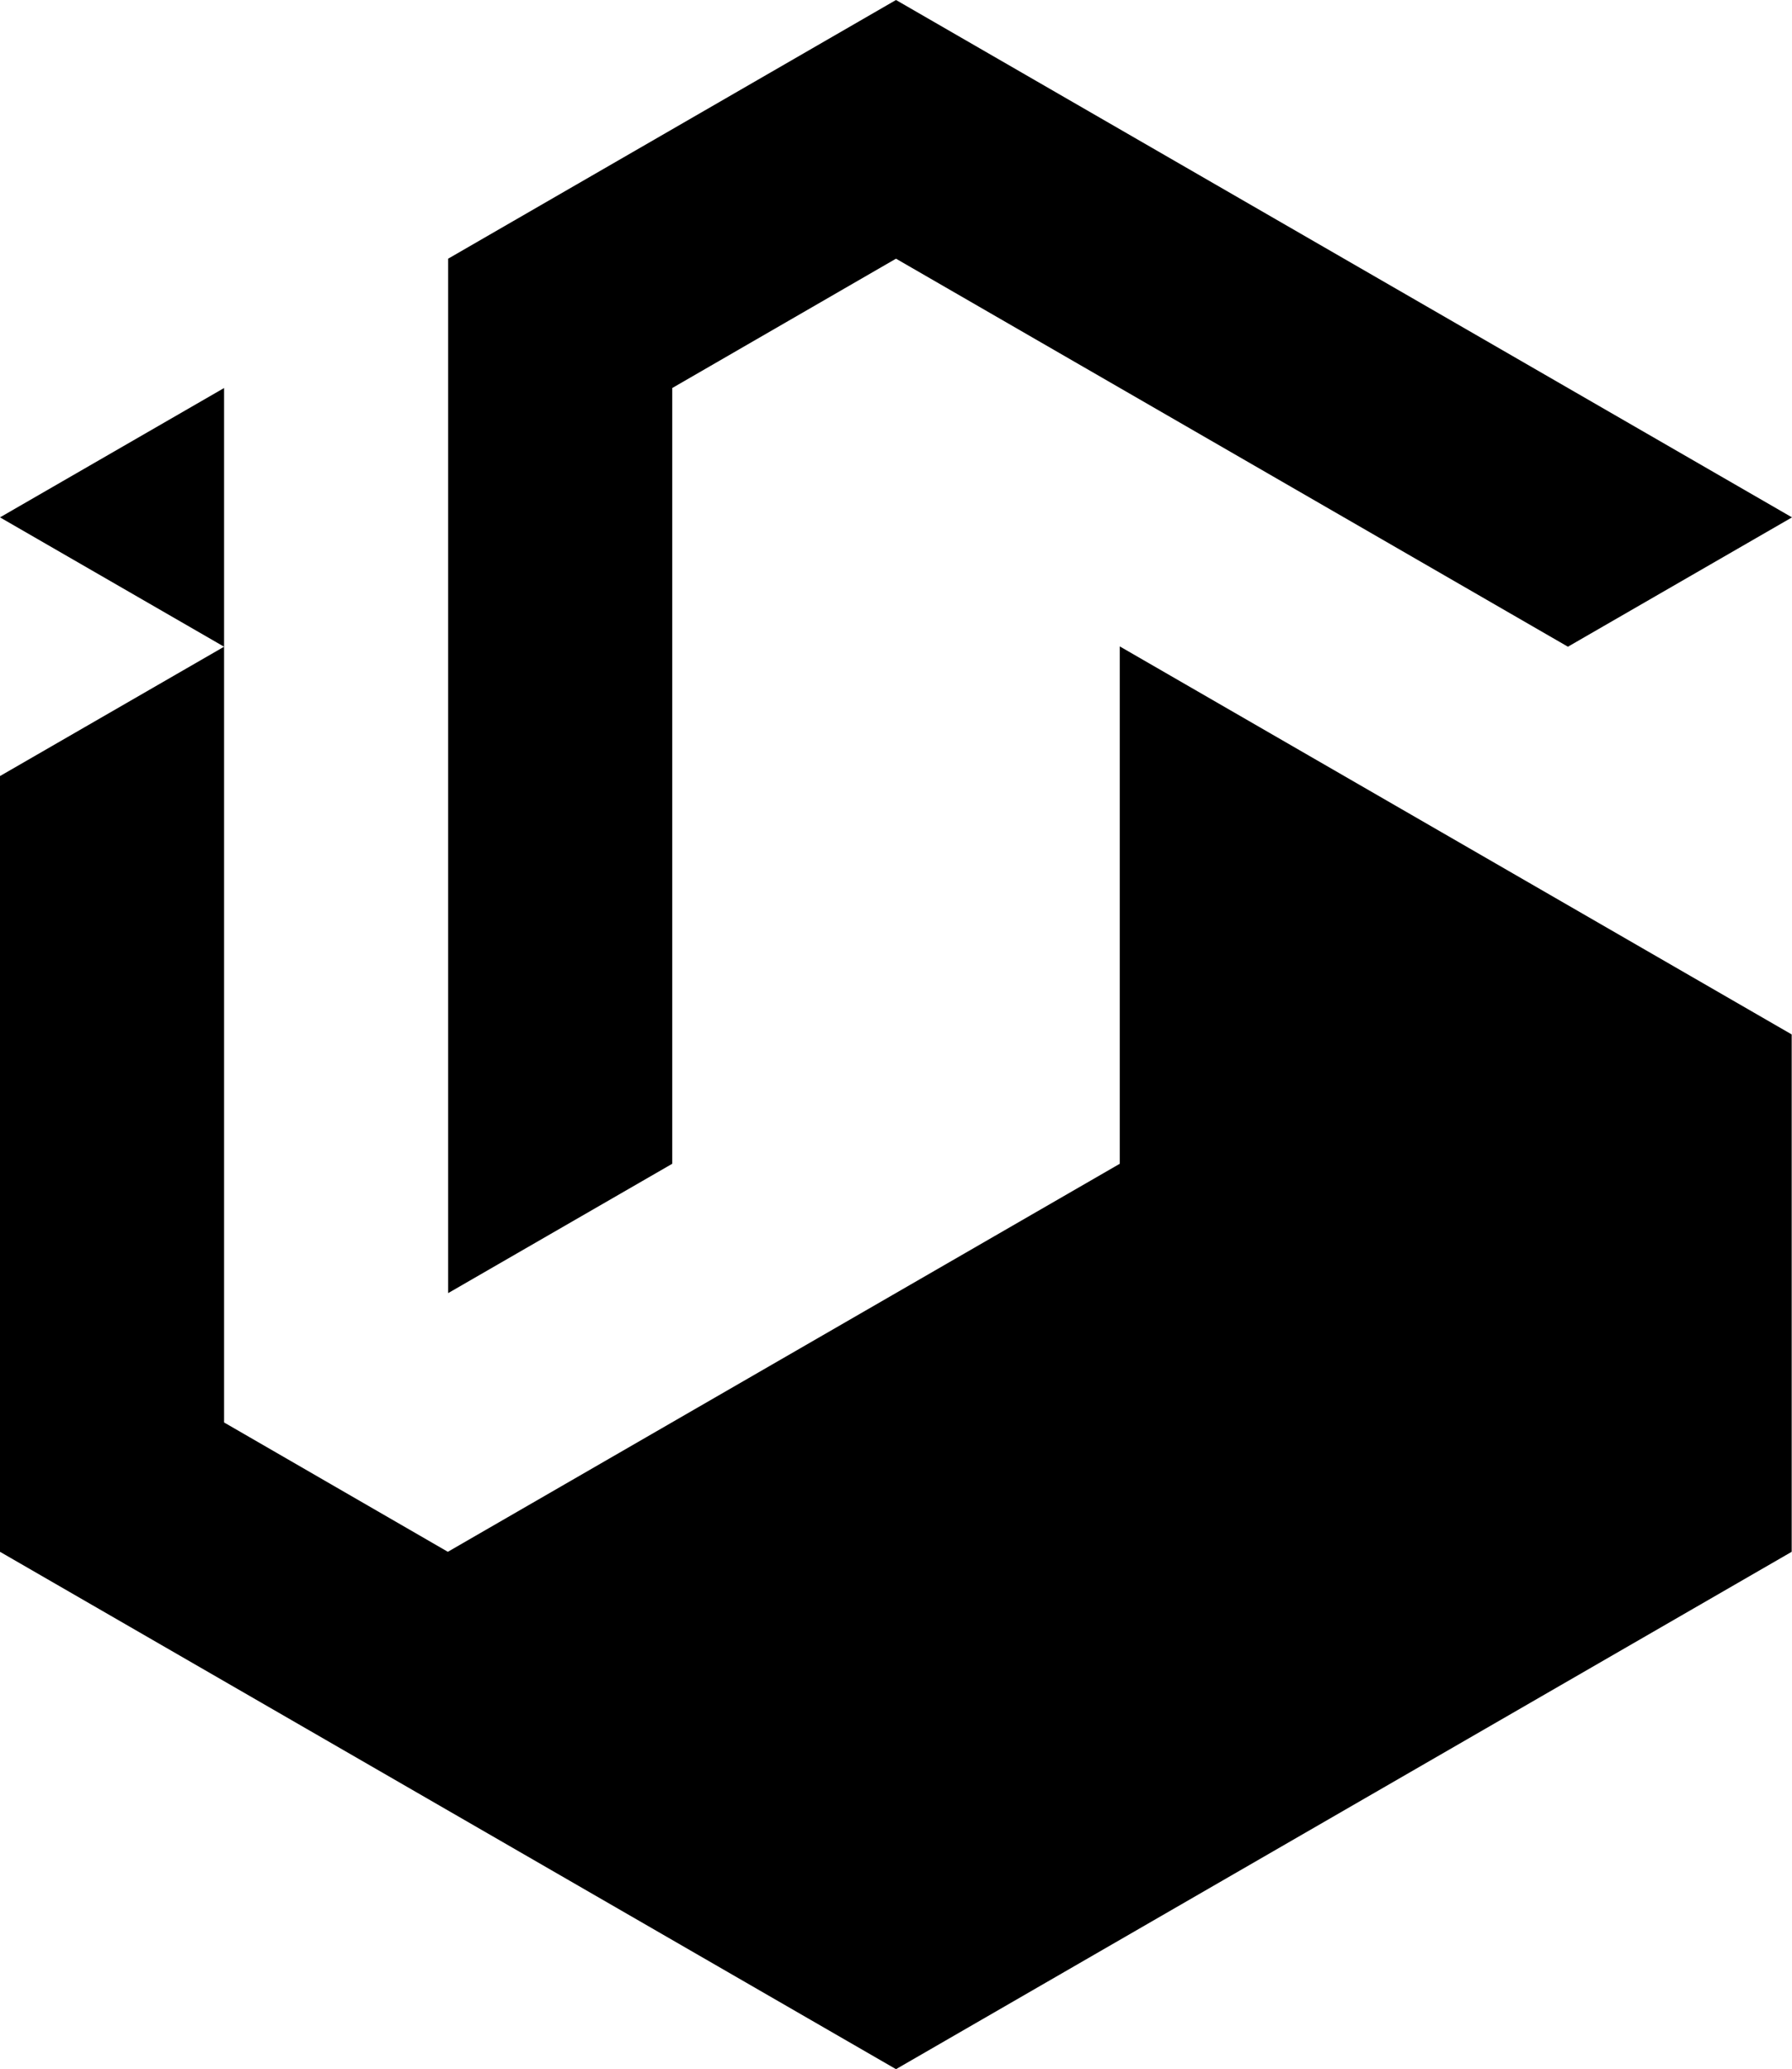 <?xml version="1.0" encoding="UTF-8"?>
<svg id="_レイヤー_2" data-name="レイヤー 2" xmlns="http://www.w3.org/2000/svg" viewBox="0 0 58.06 67.03">
  <defs>
    <style>
      .cls-1 {
        stroke-width: 0px;
      }
    </style>
  </defs>
  <g id="logos_web">
    <g>
      <polygon class="cls-1" points="14.52 41.89 21.78 37.7 21.78 12.57 29.03 8.38 50.8 20.95 58.06 16.76 29.03 0 14.52 8.38 14.52 41.89"/>
      <polygon class="cls-1" points="58.05 50.27 58.05 33.51 36.28 20.94 36.28 37.7 14.51 50.27 7.26 46.08 7.26 20.95 0 25.14 0 50.27 29.03 67.03 58.05 50.27"/>
      <polygon class="cls-1" points="7.26 12.57 0 16.76 7.26 20.95 7.26 12.57"/>
    </g>
  </g>
</svg>
